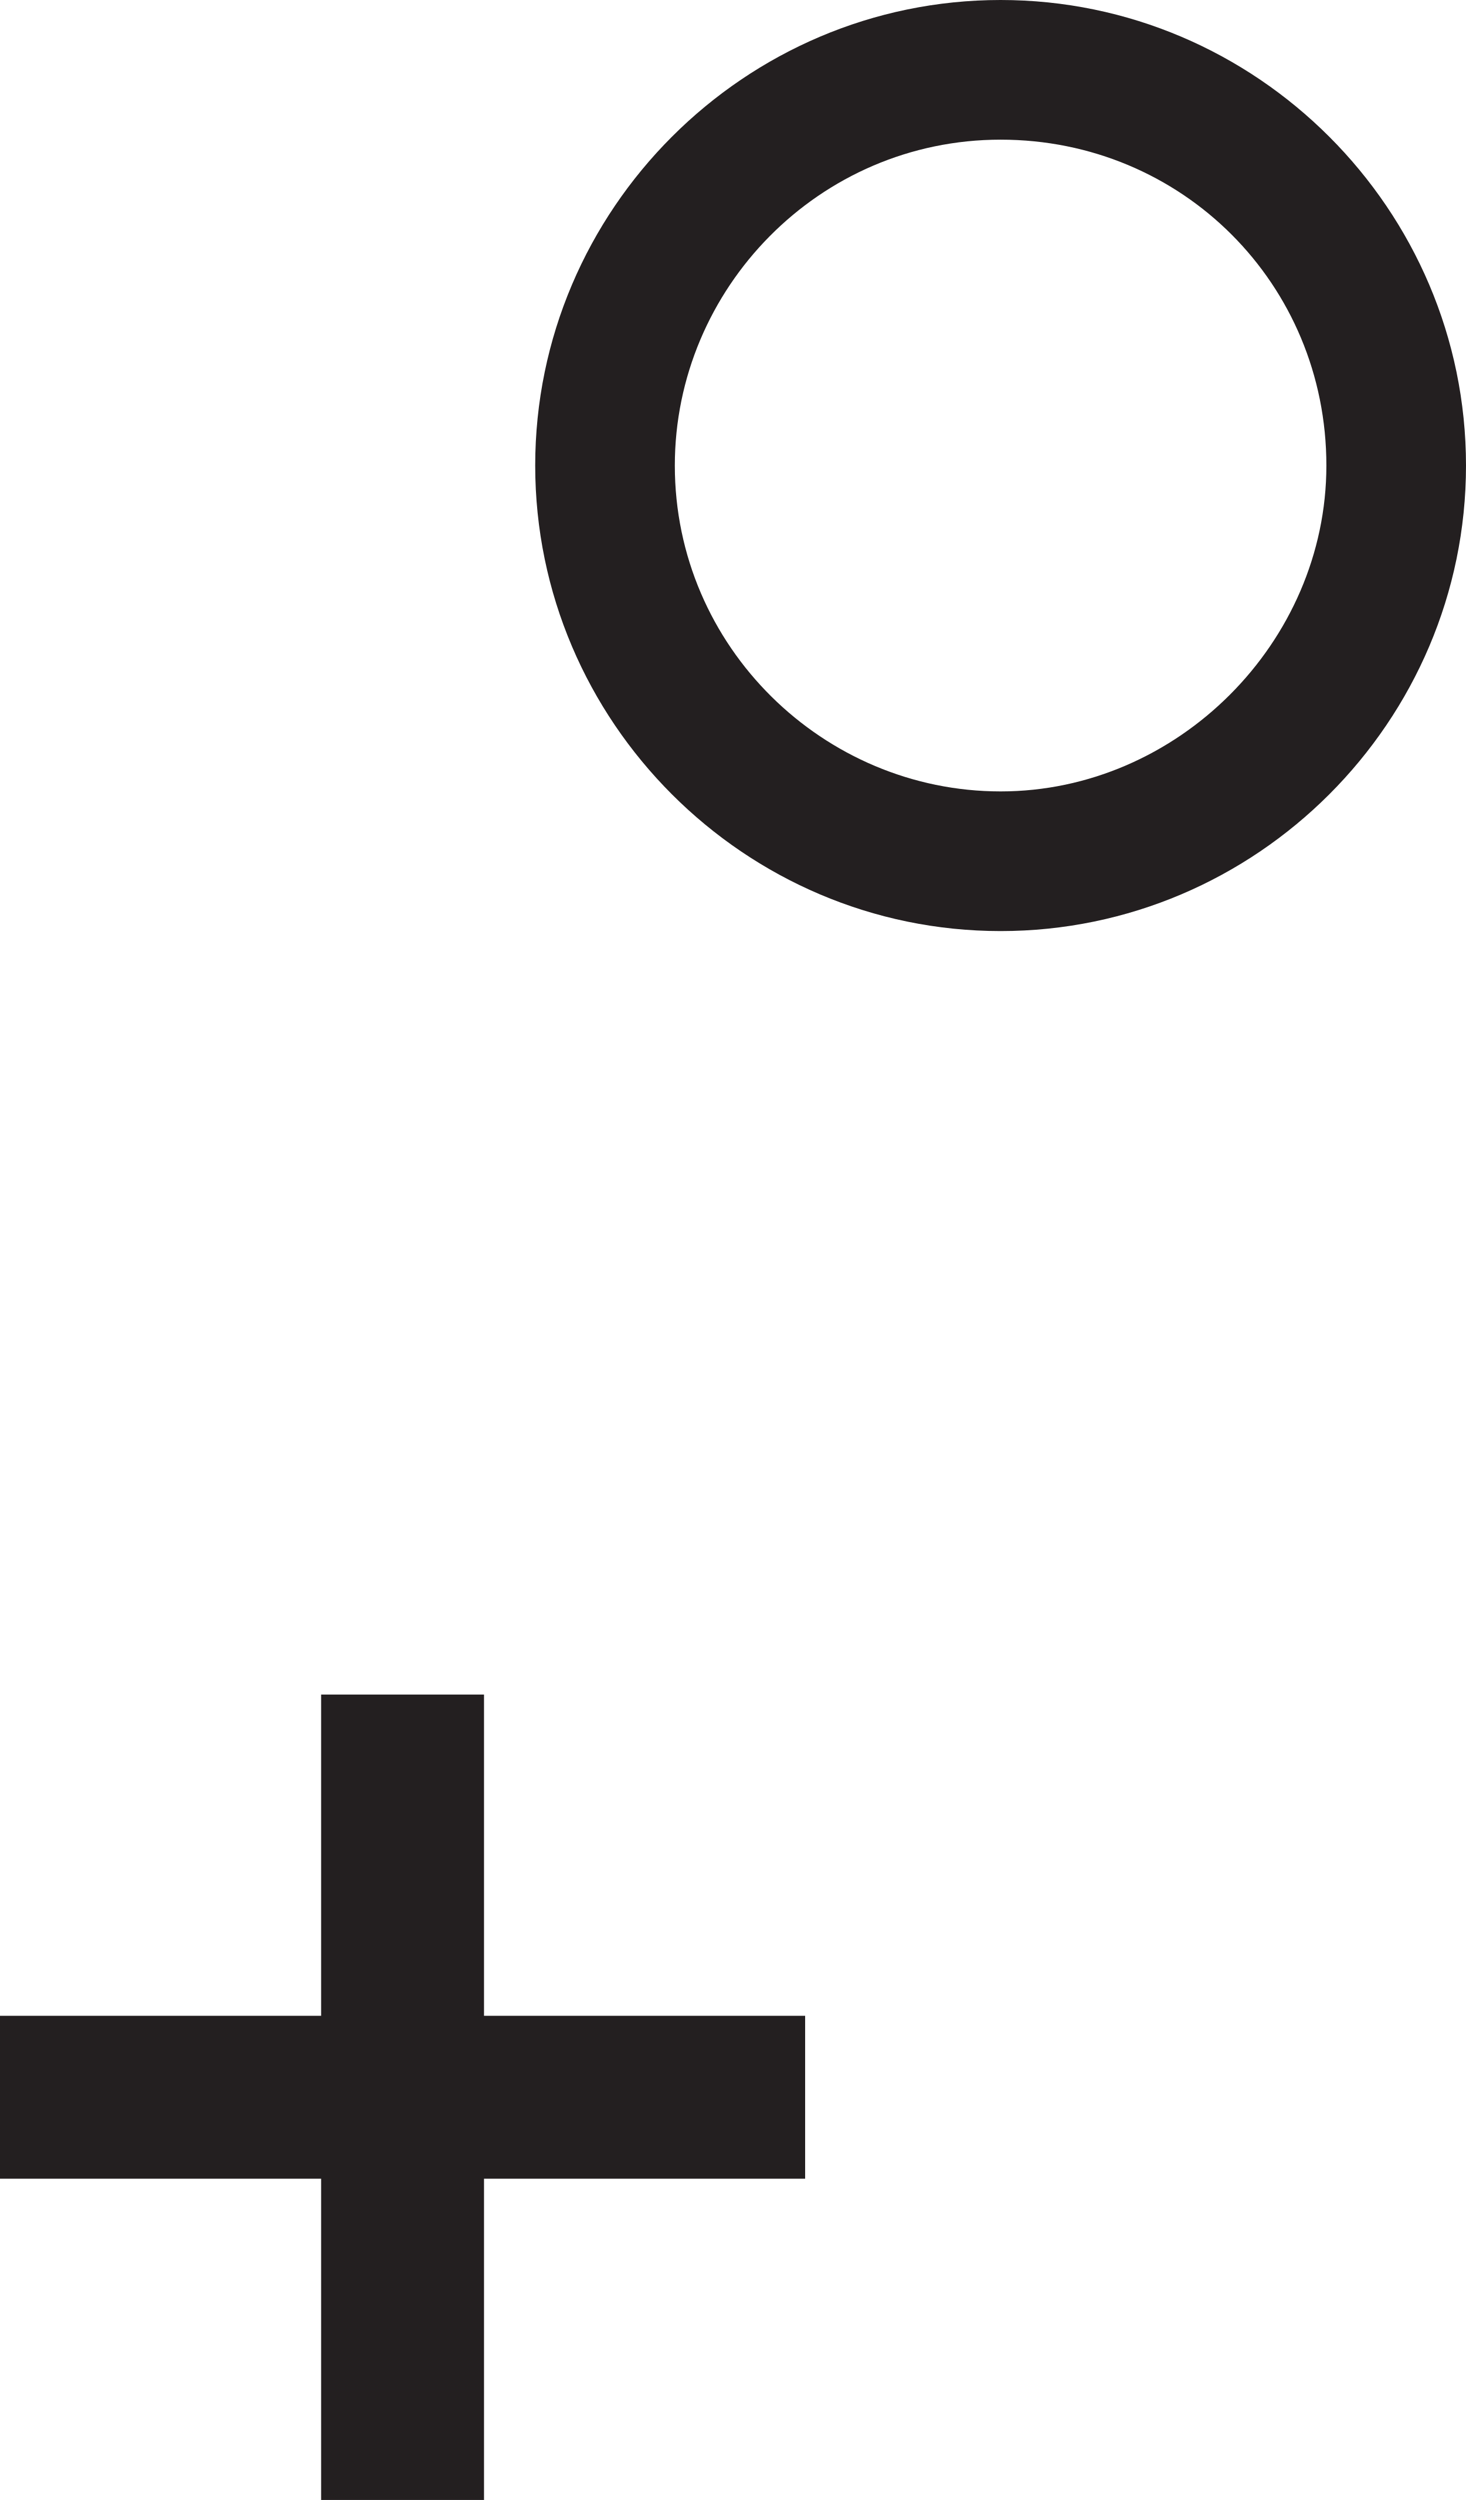 <?xml version="1.0" encoding="utf-8"?>
<!-- Generator: Adobe Illustrator 27.4.0, SVG Export Plug-In . SVG Version: 6.00 Build 0)  -->
<svg version="1.1" id="Layer_1" xmlns="http://www.w3.org/2000/svg" xmlns:xlink="http://www.w3.org/1999/xlink" x="0px" y="0px"
	 width="31.5px" height="53.7px" viewBox="0 0 31.5 53.7" style="enable-background:new 0 0 31.5 53.7;" xml:space="preserve">
<style type="text/css">
	.st0{fill:#231F20;}
</style>
<g>
	<g>
		<polygon class="st0" points="6.9,36.4 6.9,43.3 0,43.3 0,46.8 6.9,46.8 6.9,53.7 10.4,53.7 10.4,46.8 17.3,46.8 17.3,43.3 
			10.4,43.3 10.4,36.4 		"/>
	</g>
	<g>
		<g>
			<path class="st0" d="M21.5,20c-5.5,0-10-4.5-10-10c0-5.5,4.5-10,10-10s10,4.5,10,10C31.5,15.5,27,20,21.5,20z M21.5,3
				c-3.9,0-7,3.2-7,7c0,3.9,3.2,7,7,7s7-3.2,7-7C28.5,6.1,25.4,3,21.5,3z"/>
		</g>
	</g>
</g>
</svg>
